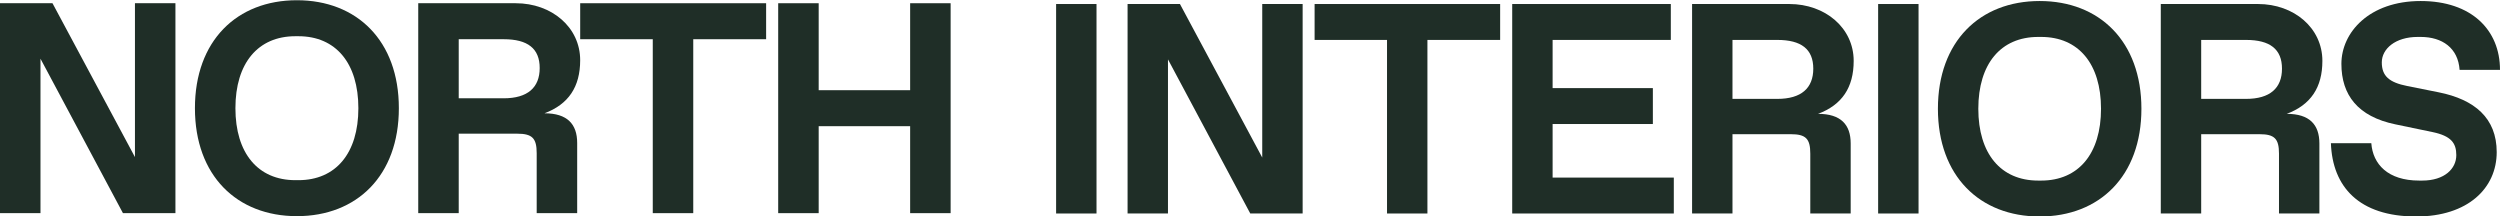 <svg width="1328" height="115" viewBox="0 0 1328 115" fill="none" xmlns="http://www.w3.org/2000/svg">
<path d="M413.377 113.227V1.717H434.883V47.914H483.469V1.717H504.975V113.227H483.469V67.03H434.883V113.227H413.377Z" fill="#1F2E27"/>
<path d="M346.75 113.227V20.833H308.199V1.717H406.966V20.833H368.256V113.227H346.75Z" fill="#1F2E27"/>
<path d="M243.673 52.215H267.568C280.312 52.215 286.684 46.48 286.684 36.126C286.684 25.771 280.312 20.833 267.568 20.833H243.673V52.215ZM222.168 113.227V1.717H273.94C293.056 1.717 308.19 14.461 308.19 31.984C308.19 46.162 301.977 55.401 289.233 60.18C301.34 60.18 306.597 65.915 306.597 75.951V113.227H285.091V81.367C285.091 73.402 282.702 71.013 274.737 71.013H243.673V113.227H222.168Z" fill="#1F2E27"/>
<path d="M157.711 114.82C125.851 114.82 103.549 93.314 103.549 57.472C103.549 21.63 125.851 0.124 157.711 0.124C189.571 0.124 211.873 21.63 211.873 57.472C211.873 93.314 189.571 114.82 157.711 114.82ZM156.914 95.704H158.507C178.42 95.704 190.367 81.367 190.367 57.472C190.367 33.577 178.42 19.24 158.507 19.24H156.914C137.002 19.24 125.054 33.577 125.054 57.472C125.054 81.367 137.002 95.704 156.914 95.704Z" fill="#1F2E27"/>
<path d="M65.313 113.227L21.506 31.188V113.227H0V1.717H27.878L71.685 83.438V1.717H93.191V113.227H65.313Z" fill="#1F2E27"/>
<path d="M1306.54 37.106C1305.74 25.502 1297.32 19.62 1285.87 19.62H1284.28C1272.36 19.62 1265.21 25.979 1265.21 33.132C1265.21 40.445 1269.18 43.783 1278.72 45.691L1295.41 49.029C1314.49 52.844 1326.25 62.7 1326.25 80.822C1326.25 99.898 1310.99 115 1283.49 115C1252.97 115 1238.98 99.103 1238.18 76.053H1259.64C1260.44 87.181 1268.39 95.924 1285.08 95.924H1286.67C1298.59 95.924 1304.79 89.565 1304.79 82.412C1304.79 76.053 1302.09 72.238 1292.23 70.171L1272.36 66.038C1252.49 61.905 1243.75 50.46 1243.75 33.927C1243.75 17.236 1258.53 0.544 1285.87 0.544C1312.9 0.544 1328 15.964 1328 37.106H1306.54Z" fill="#1F2E27"/>
<path d="M1169.27 52.526H1193.11C1205.83 52.526 1212.19 46.803 1212.19 36.47C1212.19 26.137 1205.83 21.209 1193.11 21.209H1169.27V52.526ZM1147.81 113.41V2.133H1199.47C1218.55 2.133 1233.65 14.851 1233.65 32.337C1233.65 46.485 1227.45 55.705 1214.73 60.474C1226.81 60.474 1232.06 66.197 1232.06 76.212V113.41H1210.6V81.617C1210.6 73.668 1208.22 71.284 1200.27 71.284H1169.27V113.41H1147.81Z" fill="#1F2E27"/>
<path d="M1083.47 115C1051.68 115 1029.42 93.54 1029.42 57.772C1029.42 22.005 1051.68 0.544 1083.47 0.544C1115.26 0.544 1137.52 22.005 1137.52 57.772C1137.52 93.54 1115.26 115 1083.47 115ZM1082.68 95.924H1084.27C1104.14 95.924 1116.06 81.617 1116.06 57.772C1116.06 33.927 1104.14 19.62 1084.27 19.62H1082.68C1062.8 19.62 1050.88 33.927 1050.88 57.772C1050.88 81.617 1062.8 95.924 1082.68 95.924Z" fill="#1F2E27"/>
<path d="M997.666 113.41V2.133H1019.13V113.41H997.666Z" fill="#1F2E27"/>
<path d="M920.294 52.526H944.139C956.856 52.526 963.215 46.803 963.215 36.47C963.215 26.137 956.856 21.209 944.139 21.209H920.294V52.526ZM898.833 113.41V2.133H950.497C969.573 2.133 984.675 14.851 984.675 32.337C984.675 46.485 978.475 55.705 965.758 60.474C977.84 60.474 983.086 66.197 983.086 76.212V113.41H961.625V81.617C961.625 73.668 959.241 71.284 951.292 71.284H920.294V113.41H898.833Z" fill="#1F2E27"/>
<path d="M803.285 113.41V2.133H887.538V21.209H824.746V46.803H878V65.879H824.746V94.334H889.127V113.41H803.285Z" fill="#1F2E27"/>
<path d="M736.787 113.41V21.209H698.317V2.133H796.876V21.209H758.247V113.41H736.787Z" fill="#1F2E27"/>
<path d="M664.144 113.41L620.428 31.542V113.41H598.968V2.133H626.787L670.502 83.683V2.133H691.963V113.41H664.144Z" fill="#1F2E27"/>
<path d="M561.006 113.41V2.133H582.466V113.41H561.006Z" fill="#1F2E27"/>
</svg>
